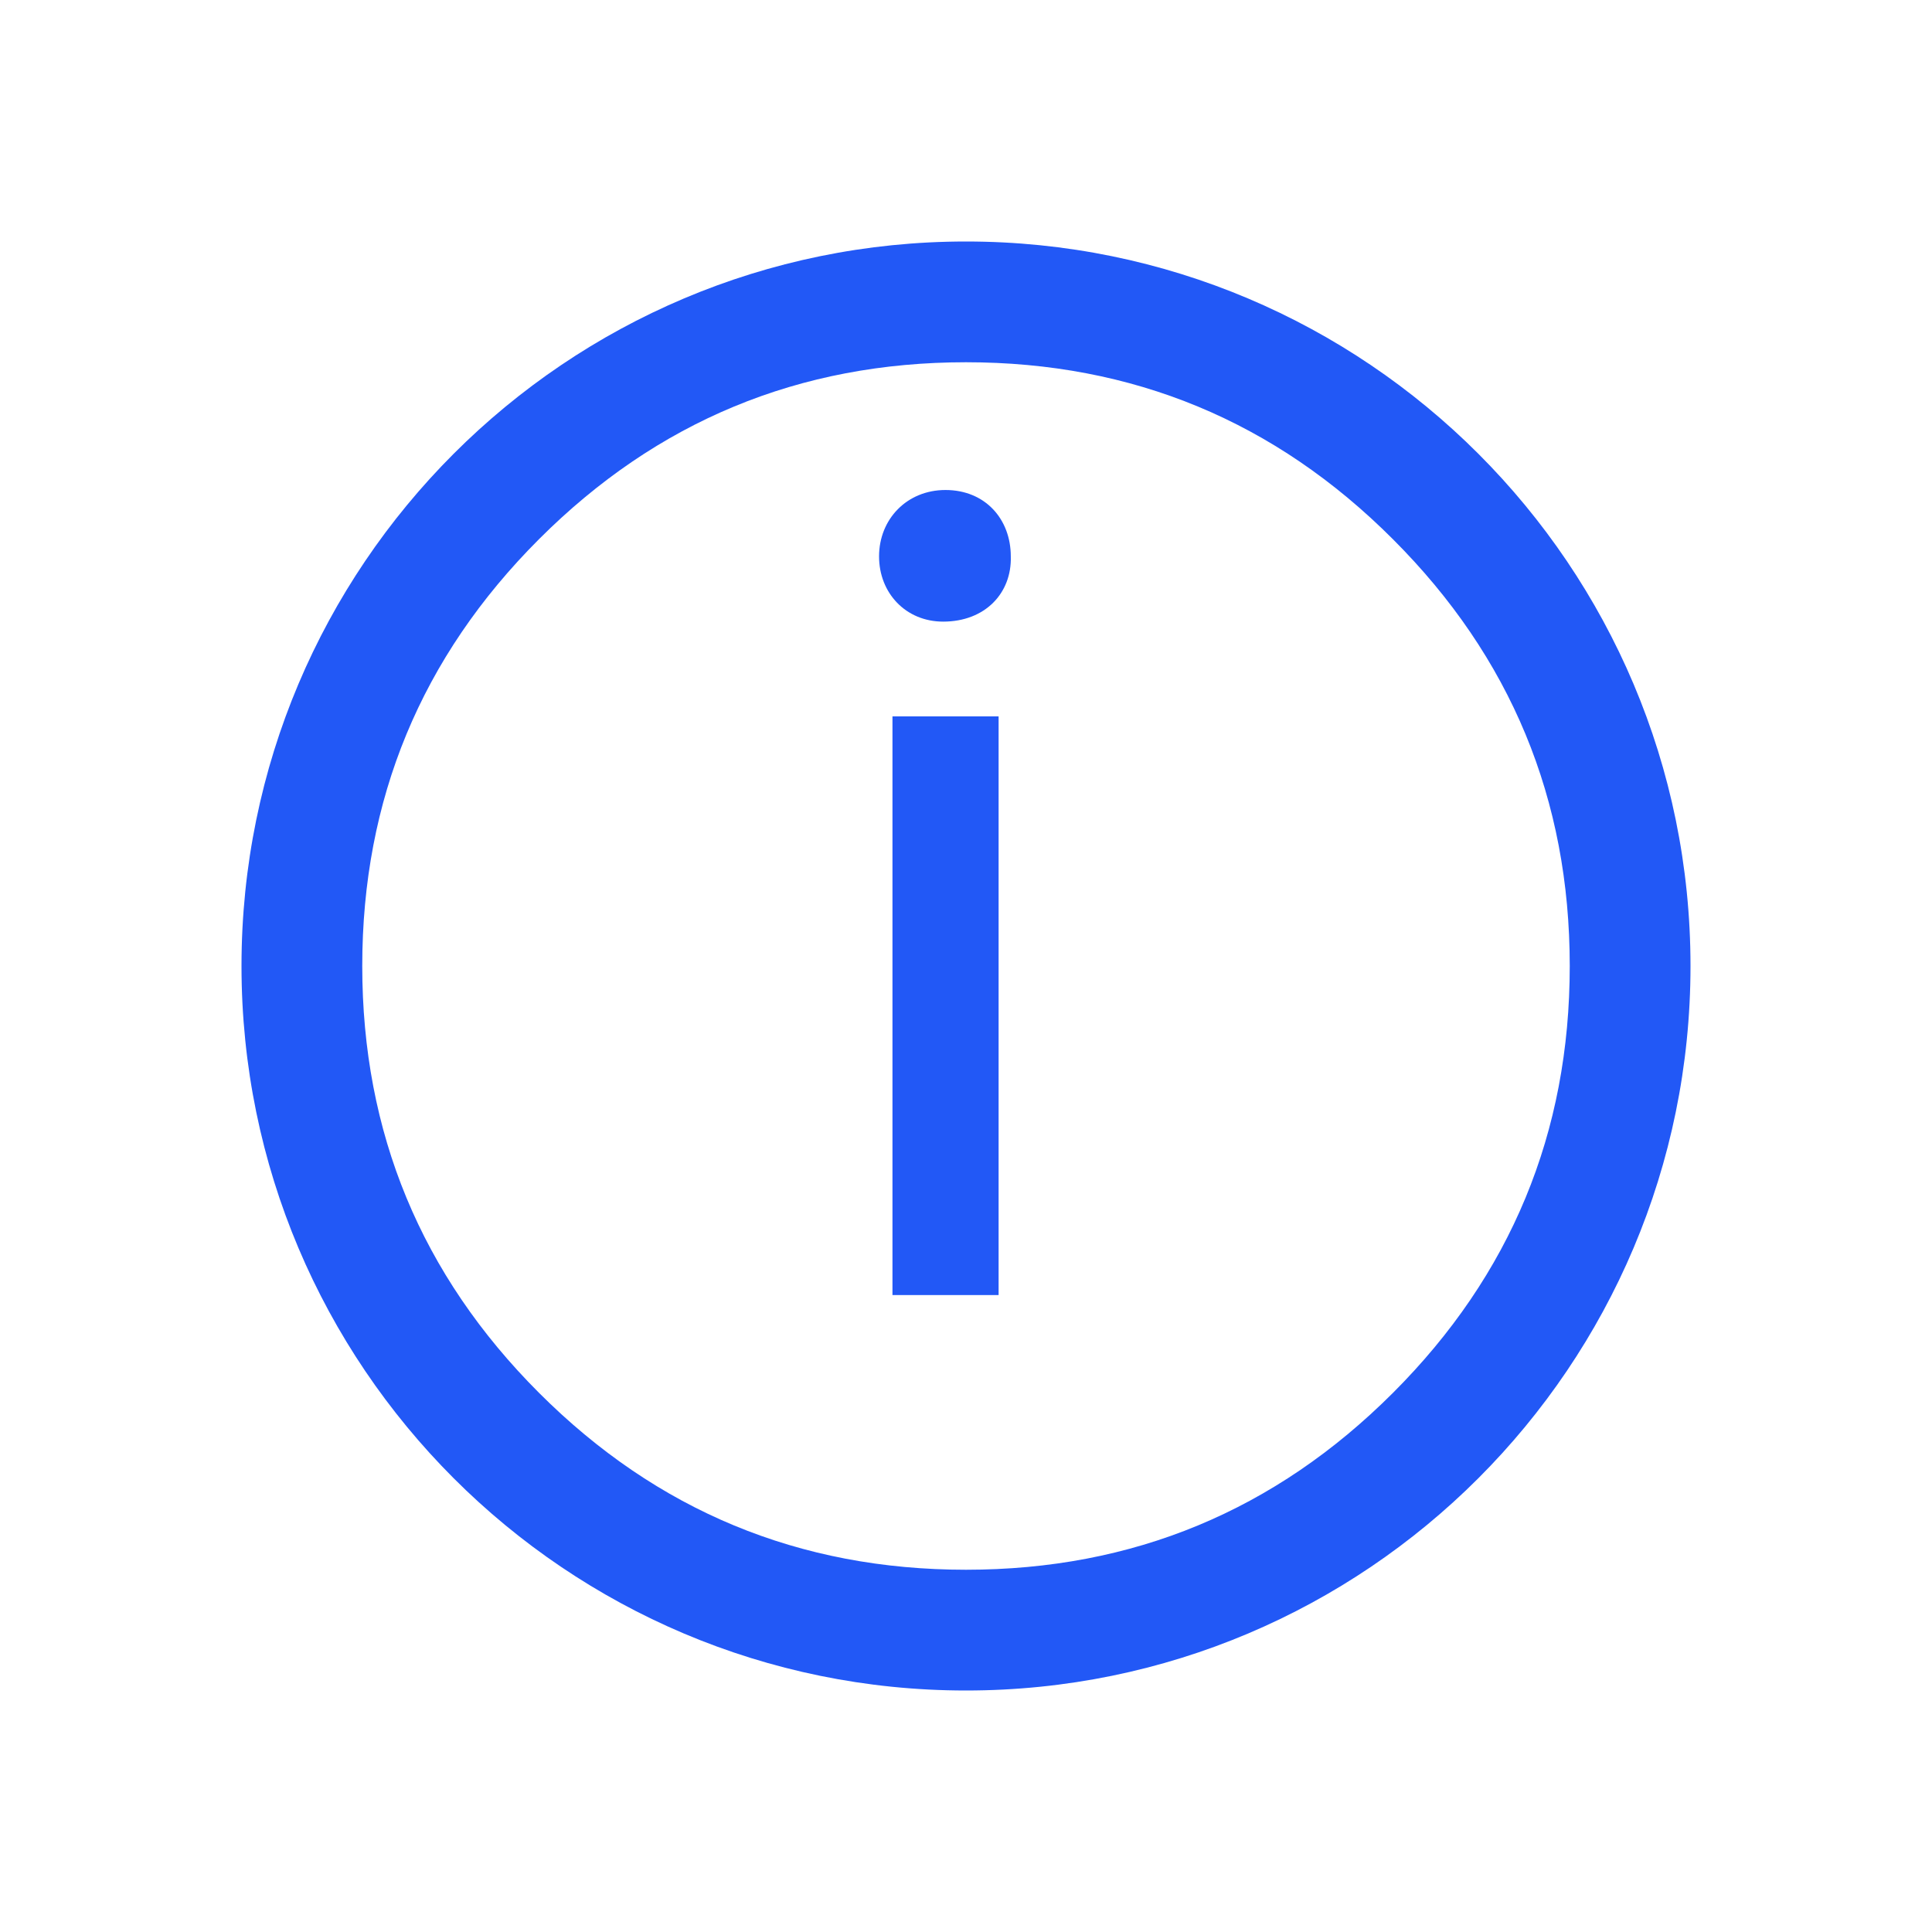 <svg xmlns="http://www.w3.org/2000/svg" xmlns:xlink="http://www.w3.org/1999/xlink" fill="none" version="1.1" width="16" height="16" viewBox="0 0 16 16"><g><g><g><rect x="0" y="0" width="16" height="16" rx="0" fill="#FFFFFF" fill-opacity="0"/></g><g><path d="M8,2C11.314,2,14,4.687,14,8C14,11.313,11.314,14,8,14C4.686,14,2,11.313,2,8C2,4.687,4.686,2,8,2ZM8,3Q5.929,3,4.464,4.465Q3,5.929,3,8Q3,10.071,4.464,11.535Q5.929,13,8,13Q10.071,13,11.536,11.535Q13,10.071,13,8Q13,5.929,11.535,4.465Q10.071,3,8,3Z" fill-rule="evenodd" fill="#2258F6" fill-opacity="1"/></g><g><path d="M8.27,10.725L8.27,5.933L7.391,5.933L7.391,10.725L8.27,10.725ZM7.83,4.058C7.511,4.058,7.28,4.299,7.28,4.608C7.28,4.911,7.501,5.148,7.811,5.148C8.159,5.148,8.38,4.911,8.371,4.608C8.371,4.299,8.159,4.058,7.83,4.058Z" fill="#2258F6" fill-opacity="1"/></g></g></g></svg>